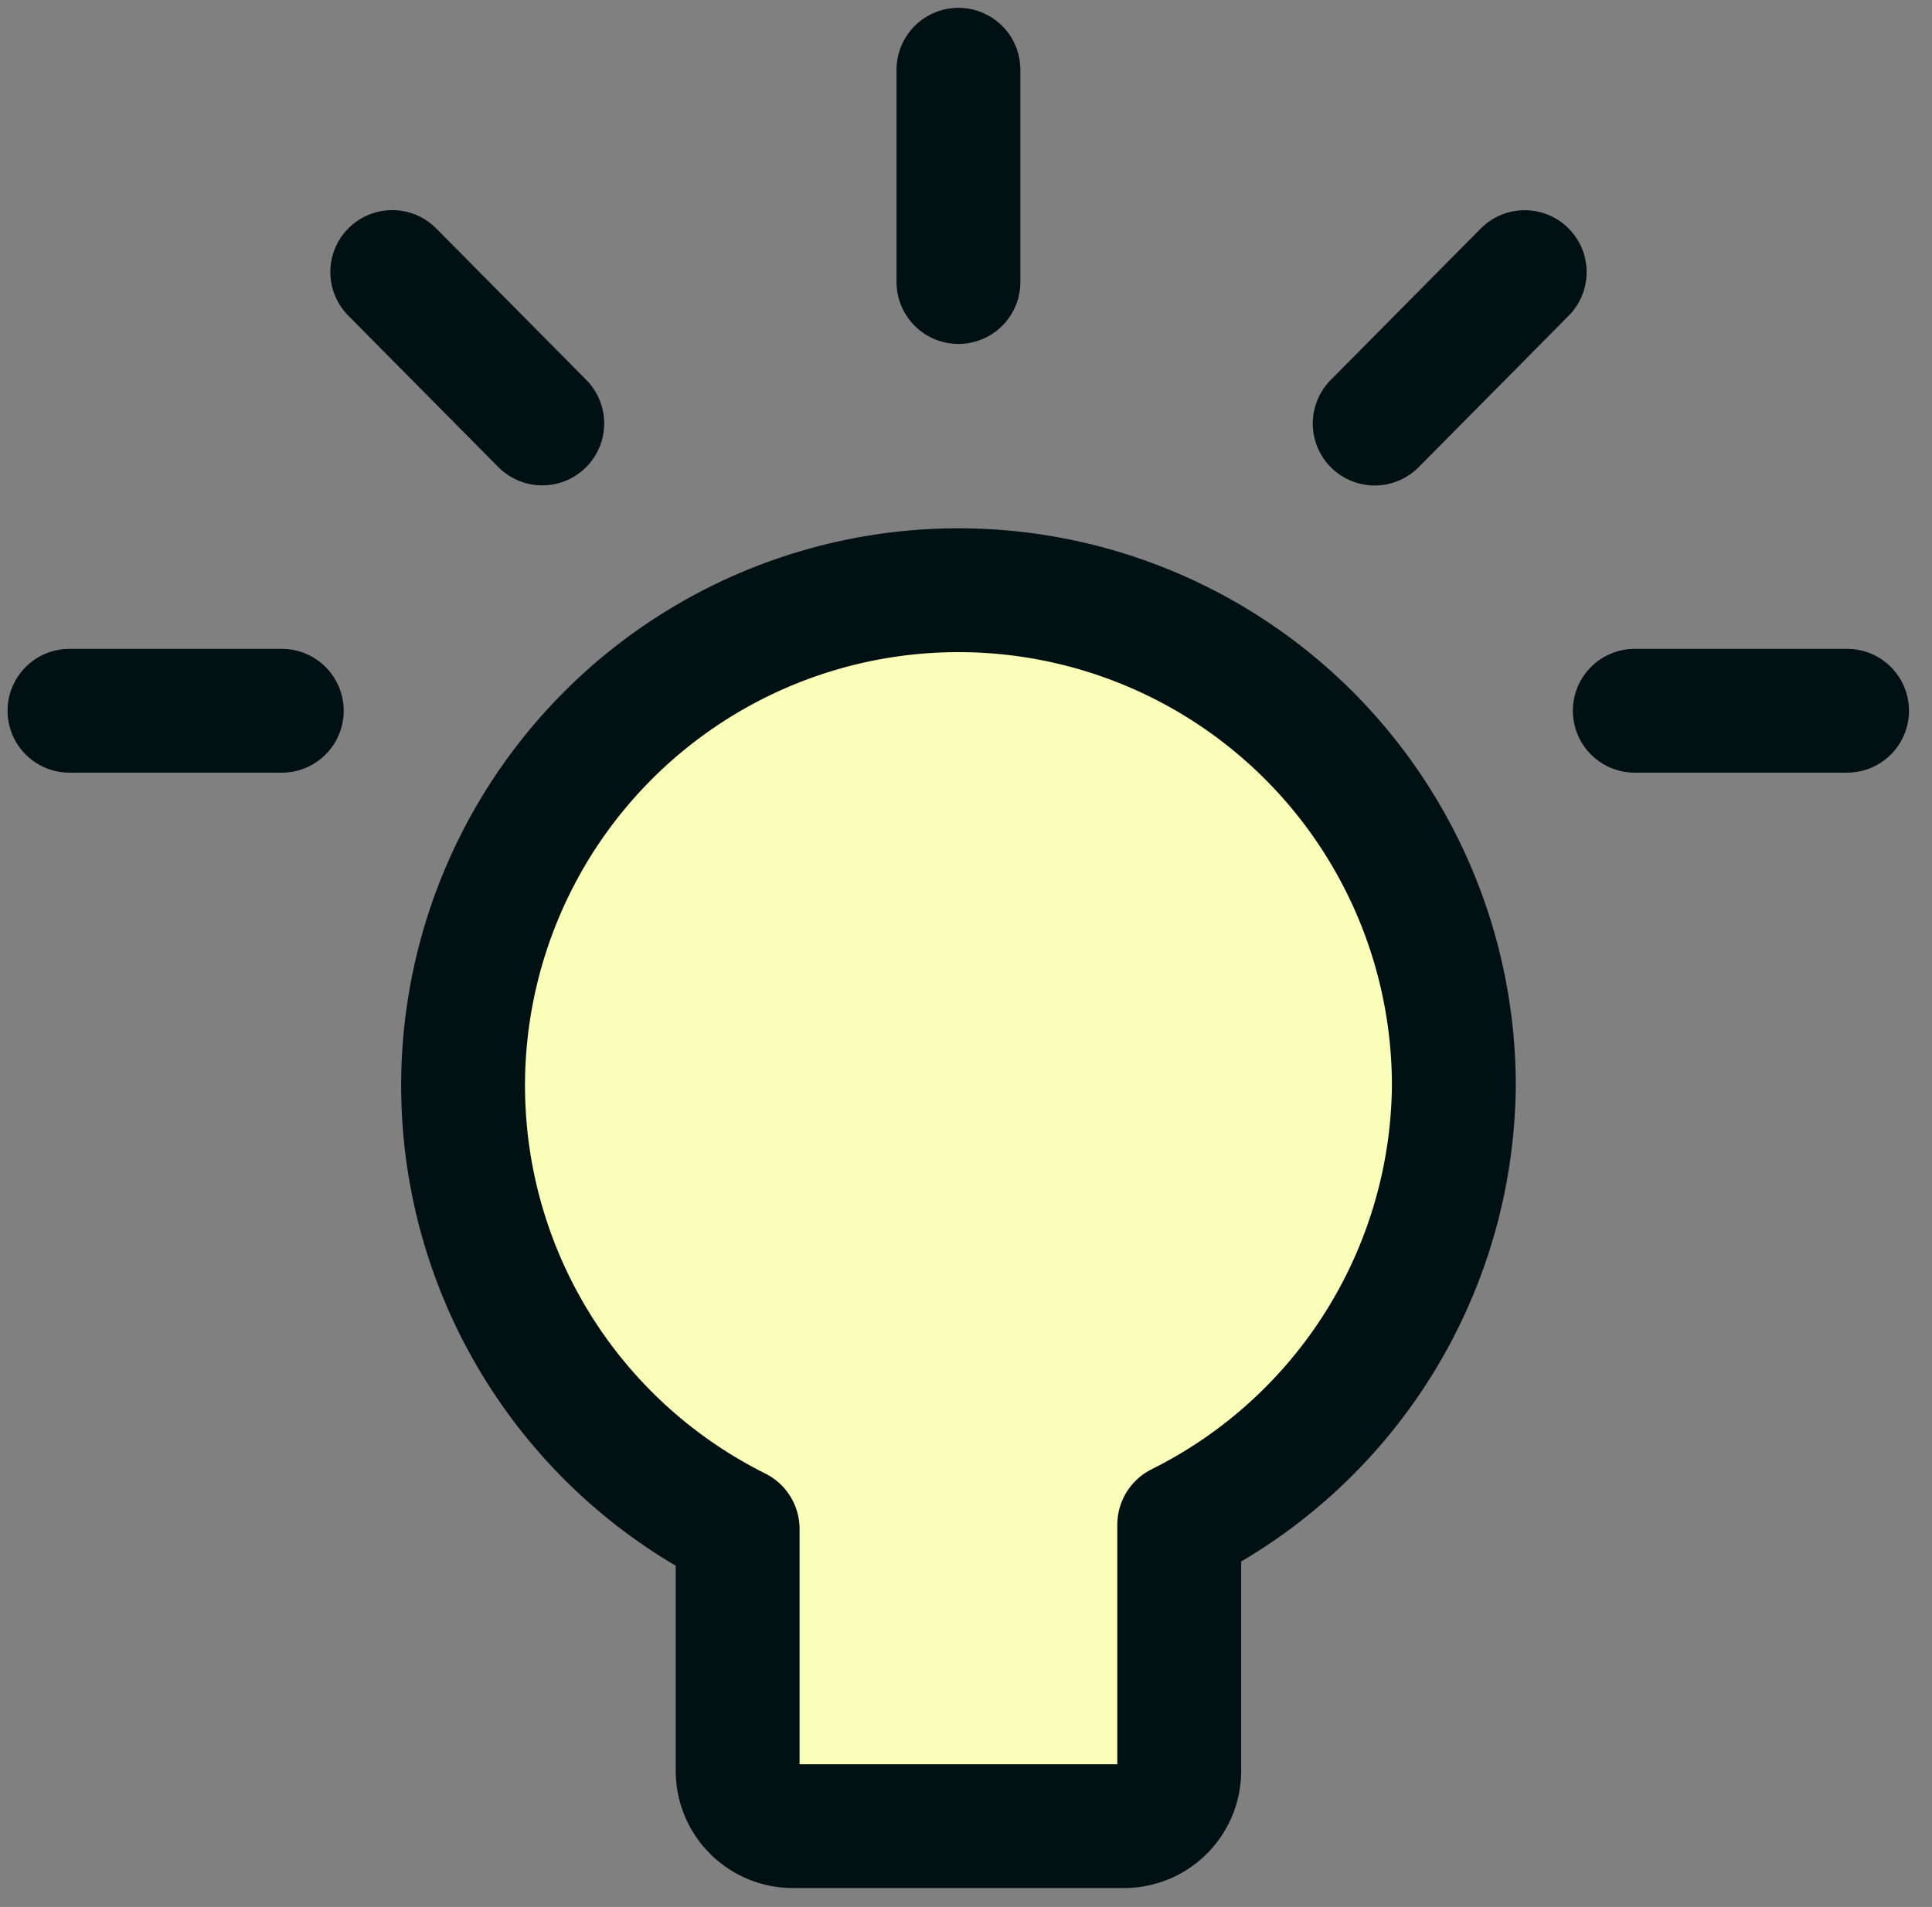 <svg width="78" height="77" viewBox="0 0 78 77" fill="none" xmlns="http://www.w3.org/2000/svg">
<rect x="0" y="0" width="78" height="77" fill="#808080" stroke="none"/>
<path d="M58.695 43.907C58.709 40.341 57.768 36.836 55.971 33.755C54.175 30.675 51.587 28.131 48.476 26.387C45.366 24.643 41.845 23.762 38.28 23.836C34.715 23.91 31.234 24.936 28.198 26.808C25.163 28.68 22.683 31.329 21.016 34.481C19.349 37.634 18.554 41.175 18.716 44.737C18.877 48.3 19.988 51.754 21.934 54.743C23.879 57.732 26.589 60.146 29.781 61.736V71.564C29.796 72.145 30.037 72.697 30.453 73.103C30.87 73.509 31.428 73.736 32.01 73.736H45.381C45.962 73.736 46.52 73.509 46.937 73.103C47.353 72.697 47.595 72.145 47.609 71.564V61.564C50.902 59.925 53.679 57.409 55.635 54.294C57.591 51.179 58.65 47.585 58.695 43.907V43.907Z" fill="#F9FEB8" stroke="#011013" stroke-width="5" stroke-linecap="round" stroke-linejoin="round"/>
<path d="M38.695 2.816V11.388" stroke="#011013" stroke-width="5" stroke-linecap="round" stroke-linejoin="round"/>
<path d="M61.557 10.988L55.5 17.103" stroke="#011013" stroke-width="5" stroke-linecap="round" stroke-linejoin="round"/>
<path d="M74.571 28.699H66" stroke="#011013" stroke-width="5" stroke-linecap="round" stroke-linejoin="round"/>
<path d="M15.836 10.984L21.893 17.099" stroke="#011013" stroke-width="5" stroke-linecap="round" stroke-linejoin="round"/>
<path d="M2.805 28.699H11.376" stroke="#011013" stroke-width="5" stroke-linecap="round" stroke-linejoin="round"/>
</svg>
